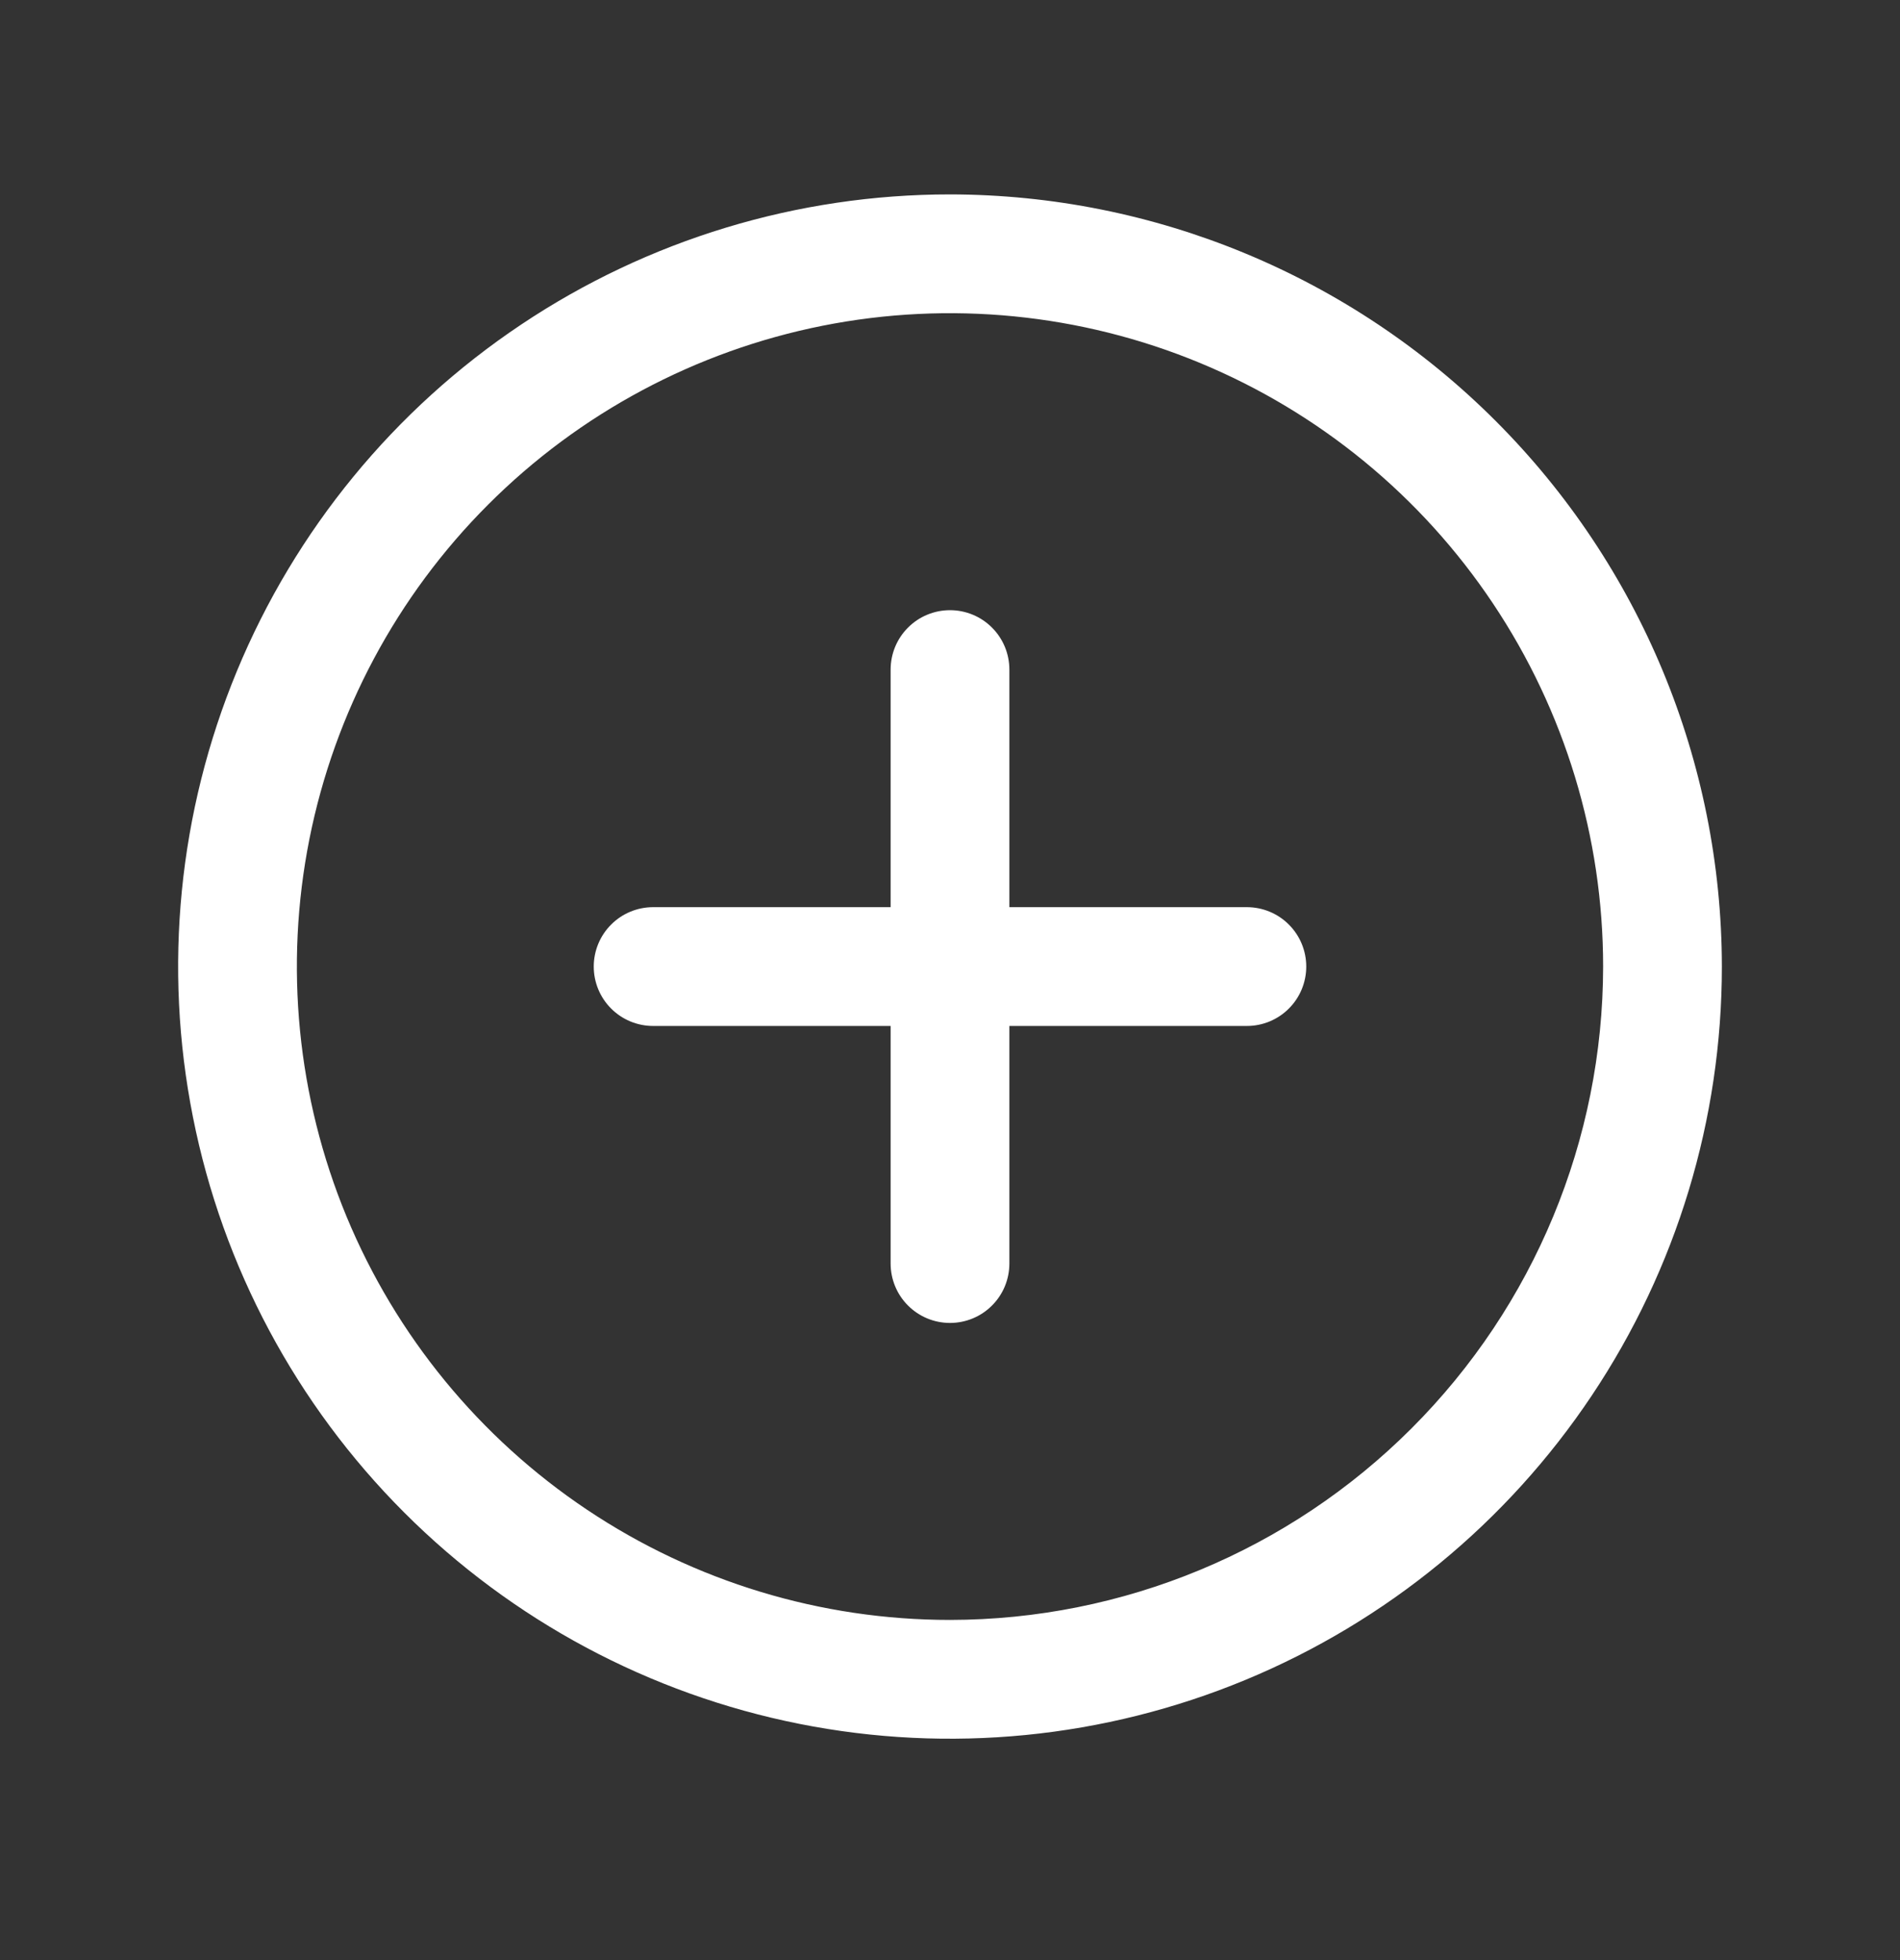 <svg width="32" height="33" viewBox="0 0 32 33" fill="none" xmlns="http://www.w3.org/2000/svg">
<rect x="0" y="0" width="32" height="33" fill="#333333" stroke="none"/>
<path d="M16 3.273C13.429 3.273 10.915 4.035 8.778 5.464C6.64 6.892 4.974 8.923 3.99 11.298C3.006 13.674 2.748 16.287 3.25 18.809C3.751 21.331 4.99 23.647 6.808 25.465C8.626 27.283 10.942 28.521 13.464 29.023C15.986 29.525 18.599 29.267 20.975 28.283C23.35 27.299 25.381 25.633 26.809 23.495C28.238 21.358 29 18.844 29 16.273C28.996 12.826 27.626 9.522 25.188 7.085C22.751 4.647 19.447 3.277 16 3.273ZM16 27.273C13.824 27.273 11.698 26.628 9.889 25.419C8.08 24.21 6.67 22.492 5.837 20.483C5.005 18.473 4.787 16.261 5.211 14.127C5.636 11.993 6.683 10.033 8.222 8.495C9.76 6.956 11.72 5.909 13.854 5.484C15.988 5.06 18.2 5.278 20.209 6.11C22.22 6.943 23.938 8.353 25.146 10.162C26.355 11.971 27 14.097 27 16.273C26.997 19.189 25.837 21.985 23.774 24.047C21.712 26.11 18.916 27.27 16 27.273ZM22 16.273C22 16.538 21.895 16.793 21.707 16.98C21.52 17.168 21.265 17.273 21 17.273H17V21.273C17 21.538 16.895 21.793 16.707 21.98C16.52 22.168 16.265 22.273 16 22.273C15.735 22.273 15.48 22.168 15.293 21.98C15.105 21.793 15 21.538 15 21.273V17.273H11C10.735 17.273 10.48 17.168 10.293 16.98C10.105 16.793 10 16.538 10 16.273C10 16.008 10.105 15.753 10.293 15.566C10.48 15.378 10.735 15.273 11 15.273H15V11.273C15 11.008 15.105 10.753 15.293 10.566C15.48 10.378 15.735 10.273 16 10.273C16.265 10.273 16.52 10.378 16.707 10.566C16.895 10.753 17 11.008 17 11.273V15.273H21C21.265 15.273 21.52 15.378 21.707 15.566C21.895 15.753 22 16.008 22 16.273Z" fill="white"/>
</svg>

